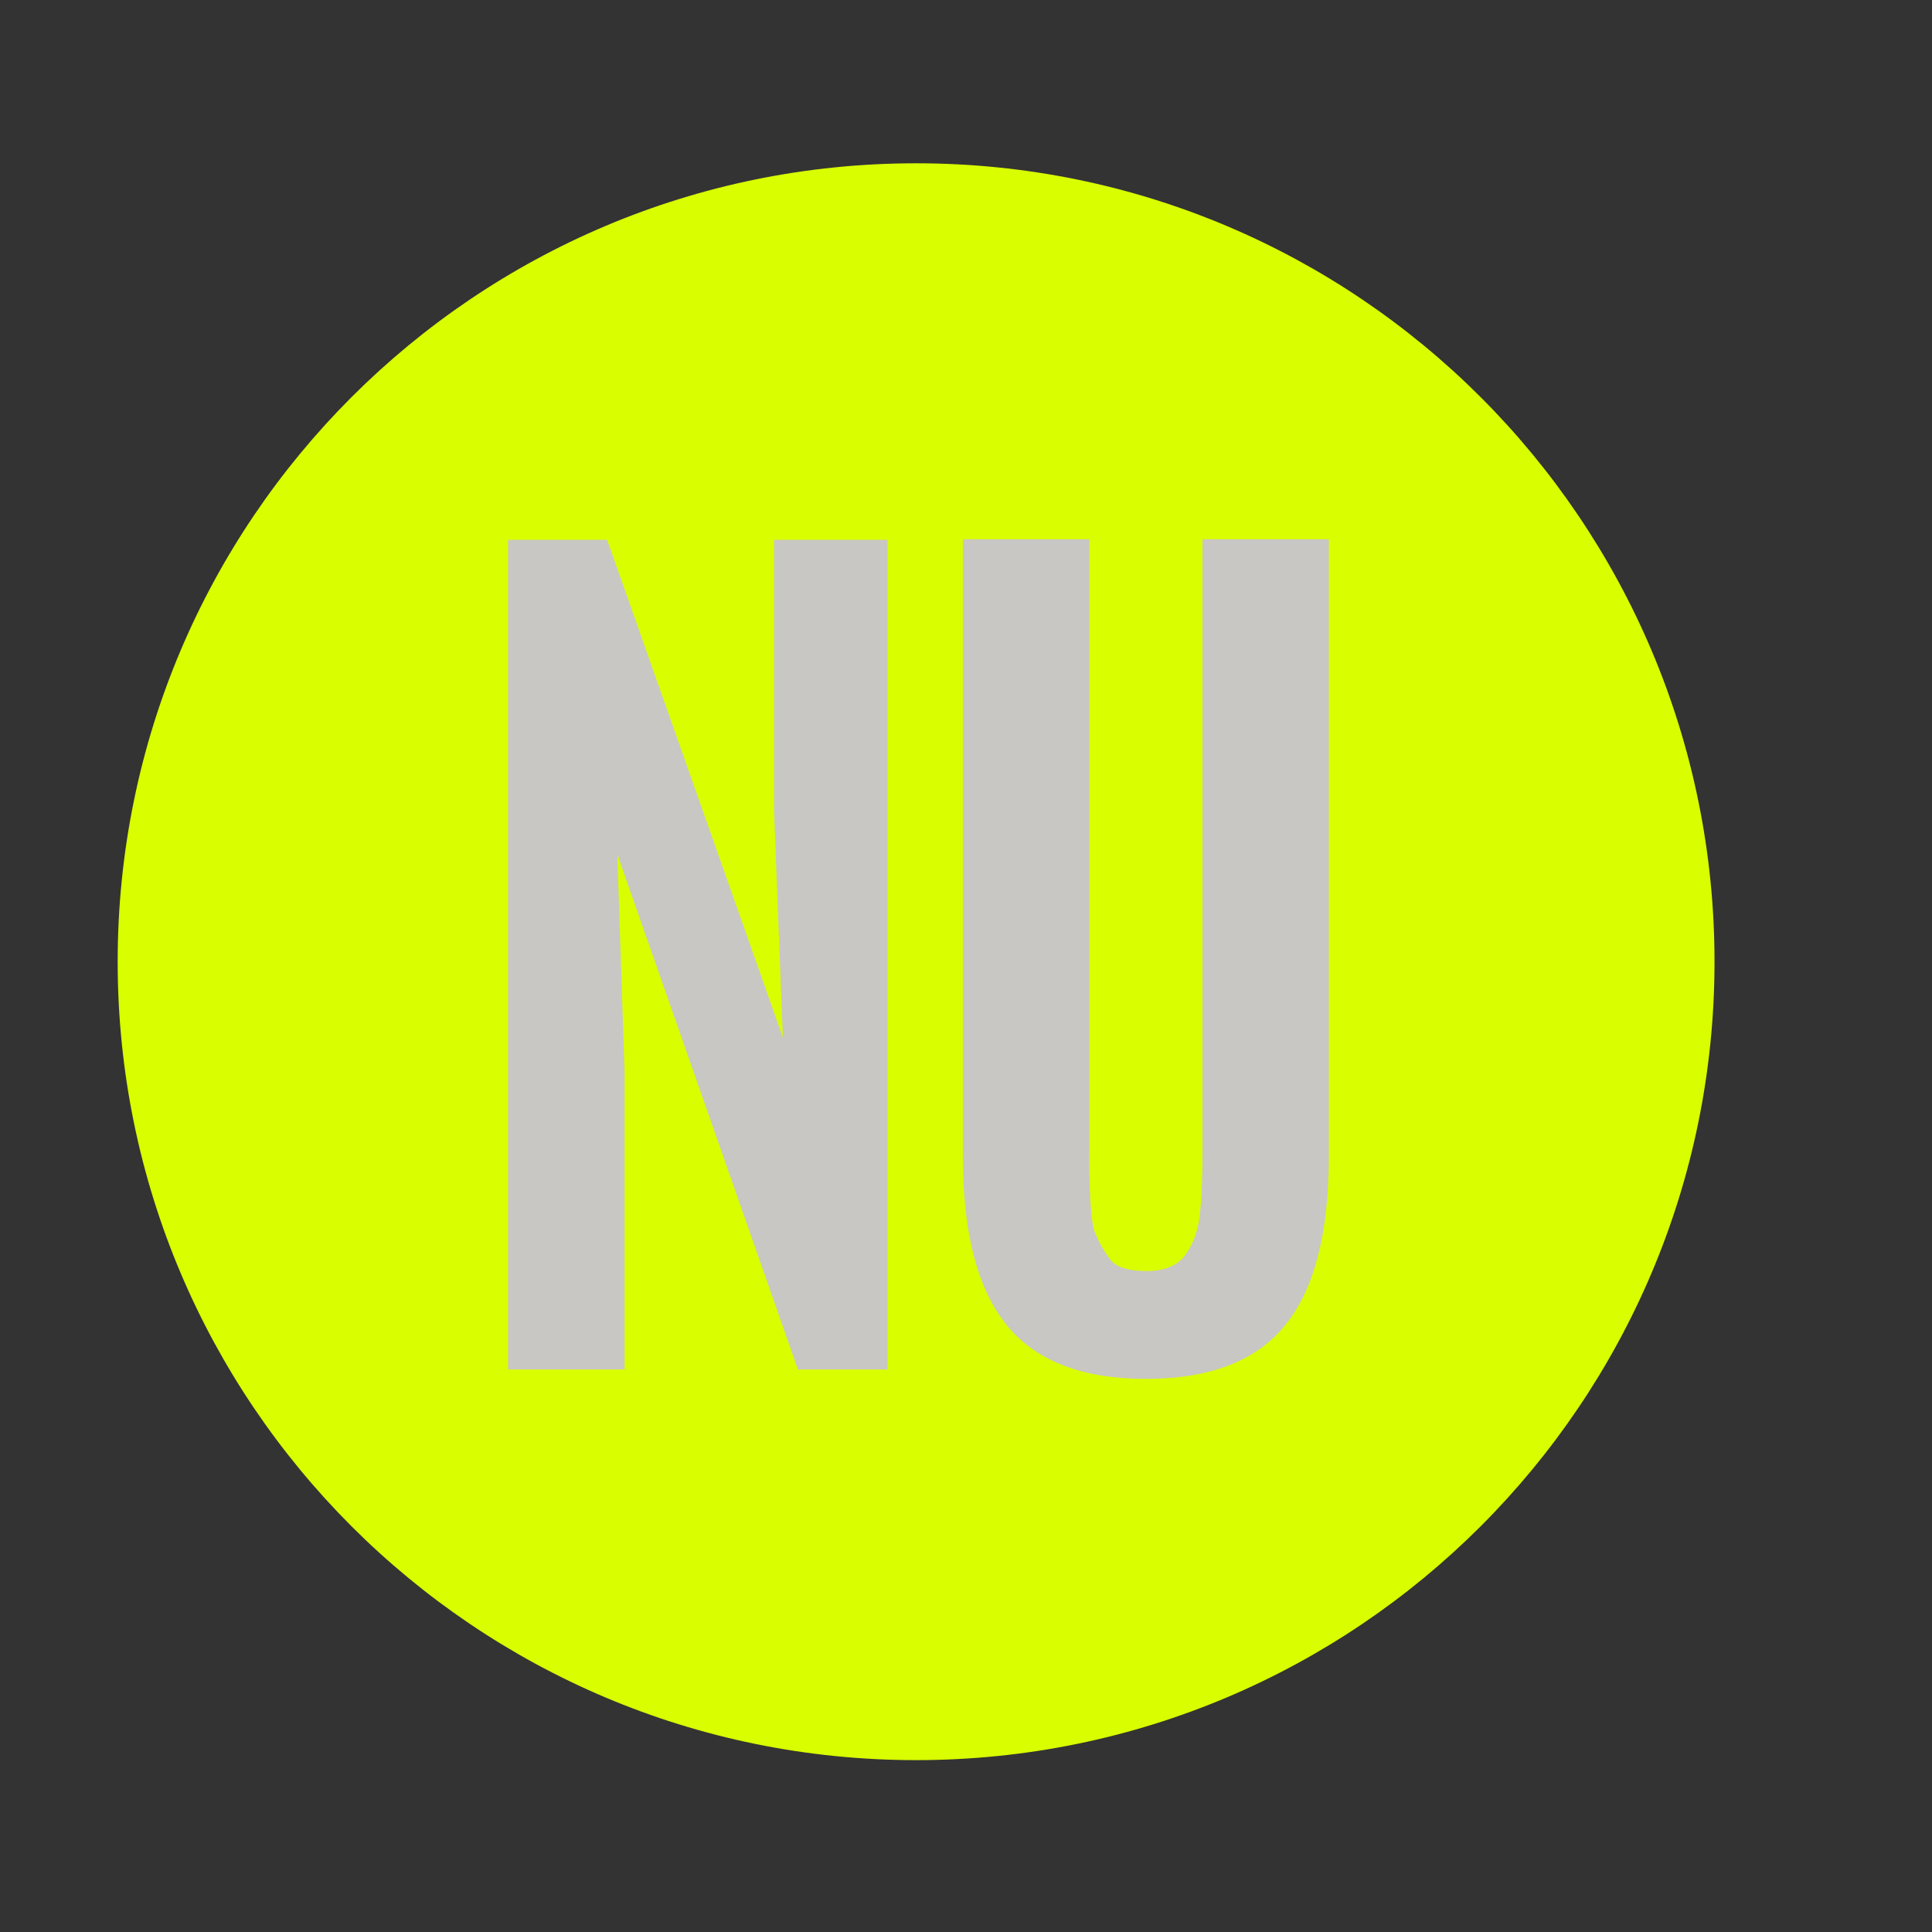 <svg xmlns="http://www.w3.org/2000/svg" xmlns:xlink="http://www.w3.org/1999/xlink" width="150" zoomAndPan="magnify" viewBox="0 0 112.5 112.5" height="150" preserveAspectRatio="xMidYMid meet"><rect x="0" y="0" width="112.5" height="112.5" fill="#333333" stroke="none"/><defs><clipPath id="40213caf52"><path d="M 6.852 9.508 L 99.836 9.508 L 99.836 102.492 L 6.852 102.492 Z M 6.852 9.508 "></path></clipPath><clipPath id="d38c8718ab"><path d="M 53.344 9.508 C 27.668 9.508 6.852 30.324 6.852 56 C 6.852 81.68 27.668 102.492 53.344 102.492 C 79.02 102.492 99.836 81.68 99.836 56 C 99.836 30.324 79.02 9.508 53.344 9.508 Z M 53.344 9.508 "></path></clipPath></defs><g id="e677ac4072"><g clip-rule="nonzero" clip-path="url(#40213caf52)"><g clip-rule="nonzero" clip-path="url(#d38c8718ab)"><path style=" stroke:none;fill-rule:nonzero;fill:#d9fe00;fill-opacity:1;" d="M 6.852 9.508 L 99.836 9.508 L 99.836 102.492 L 6.852 102.492 Z M 6.852 9.508 "></path></g></g><g style="fill:#c8c7c3;fill-opacity:1;"><g transform="translate(25.962, 79.745)"><path style="stroke:none" d="M 3.625 0 L 3.625 -48.312 L 9.391 -48.312 L 19.625 -19.328 L 19.109 -32.5 L 19.109 -48.312 L 25.719 -48.312 L 25.719 0 L 20.5 0 L 9.984 -30 L 10.406 -17.328 L 10.406 0 Z M 3.625 0 "></path></g></g><g style="fill:#c8c7c3;fill-opacity:1;"><g transform="translate(52.723, 79.745)"><path style="stroke:none" d="M 24.656 -12.406 C 24.656 -7.957 23.812 -4.688 22.125 -2.594 C 20.438 -0.5 17.727 0.547 14 0.547 C 10.281 0.547 7.57 -0.504 5.875 -2.609 C 4.188 -4.711 3.344 -7.977 3.344 -12.406 L 3.344 -48.344 L 10.703 -48.344 L 10.703 -12.547 C 10.703 -10.004 10.82 -8.457 11.062 -7.906 C 11.301 -7.352 11.586 -6.852 11.922 -6.406 C 12.266 -5.957 12.969 -5.734 14.031 -5.734 C 15.094 -5.734 15.848 -6.047 16.297 -6.672 C 16.754 -7.297 17.035 -8.066 17.141 -8.984 C 17.242 -9.91 17.297 -11.098 17.297 -12.547 L 17.297 -48.344 L 24.656 -48.344 Z M 24.656 -12.406 "></path></g></g></g></svg>
